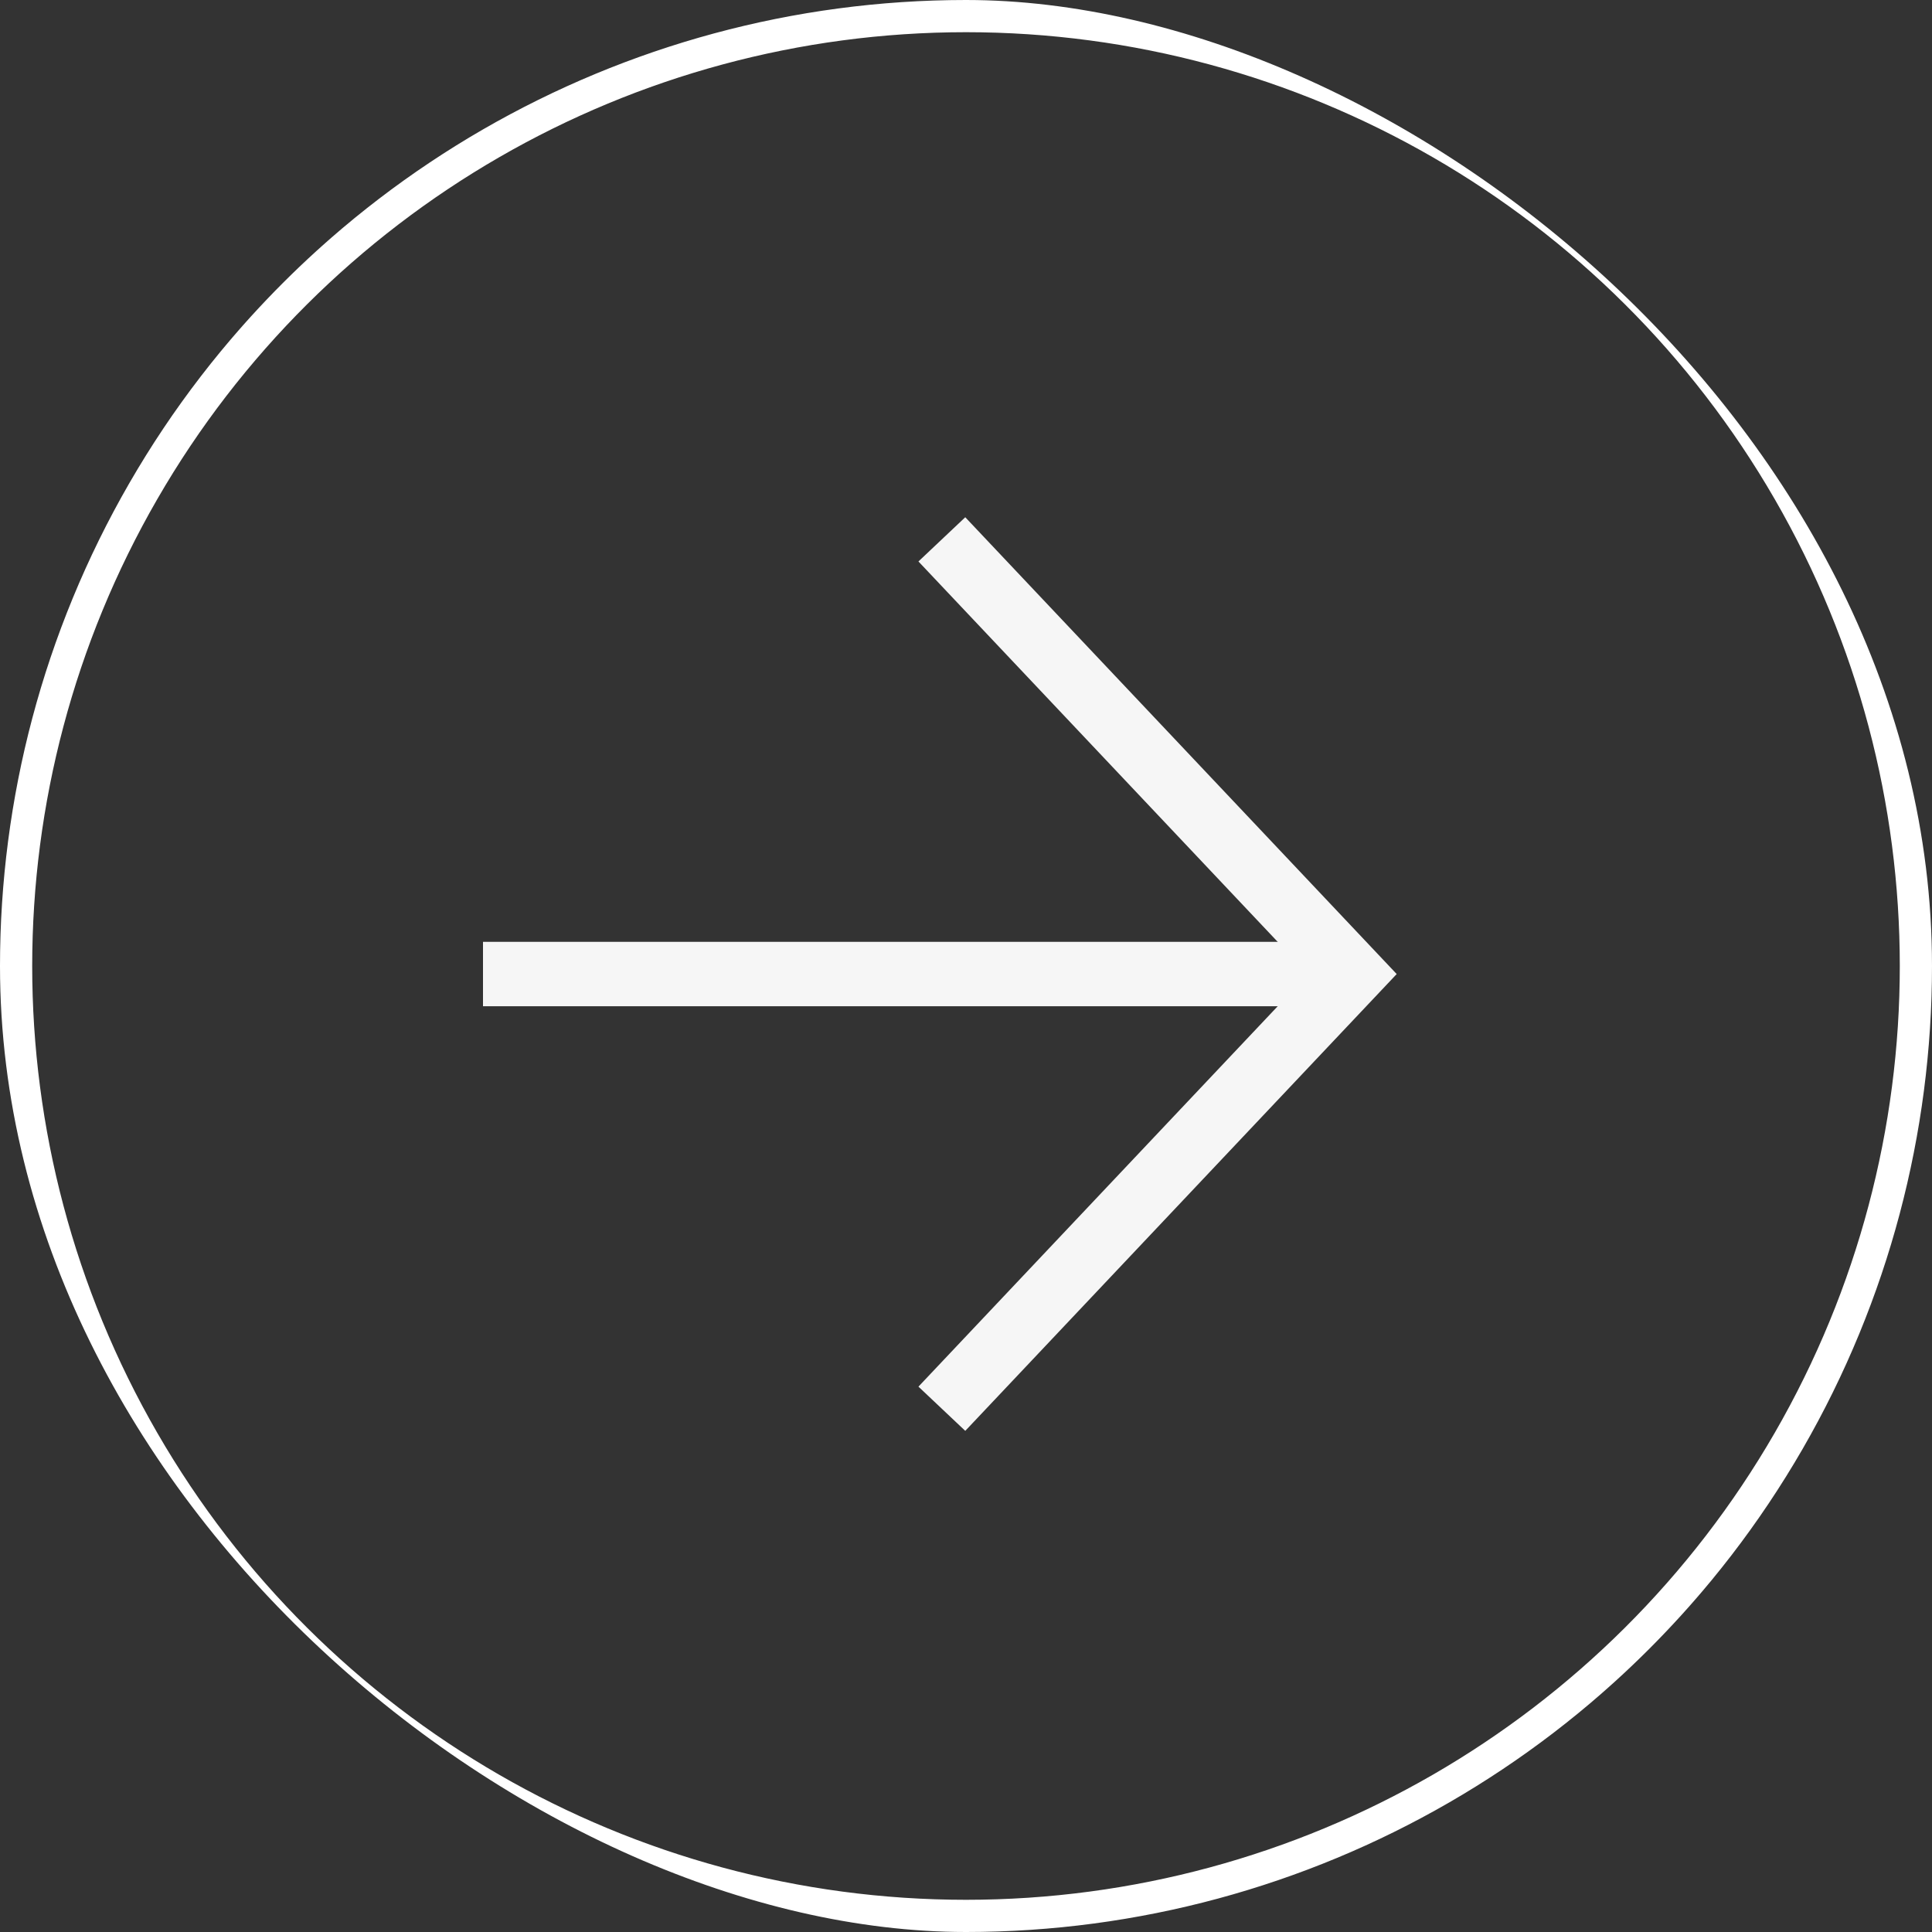 <?xml version="1.0" encoding="UTF-8"?> <svg xmlns="http://www.w3.org/2000/svg" width="60" height="60" viewBox="0 0 60 60" fill="none"><rect x="0" y="0" width="60" height="60" fill="#333333" stroke="none"/> <g clip-path="url(#clip0_32706_10171)"> <circle cx="30" cy="30" r="29.5" transform="matrix(0 1 1 0 0 0)" stroke="white"></circle> <g clip-path="url(#clip1_32706_10171)"> <path d="M42 30.25L15 30.25" stroke="#F6F6F6" stroke-width="2"></path> <path d="M29.25 43.75L42 30.25L29.25 16.75" stroke="#F6F6F6" stroke-width="2"></path> </g> </g> <defs> <clipPath id="clip0_32706_10171"> <rect width="60" height="60" rx="30" transform="matrix(0 1 1 0 0 0)" fill="white"></rect> </clipPath> <clipPath id="clip1_32706_10171"> <rect width="30" height="30" fill="white" transform="matrix(0 1 1 0 15 15)"></rect> </clipPath> </defs> </svg> 